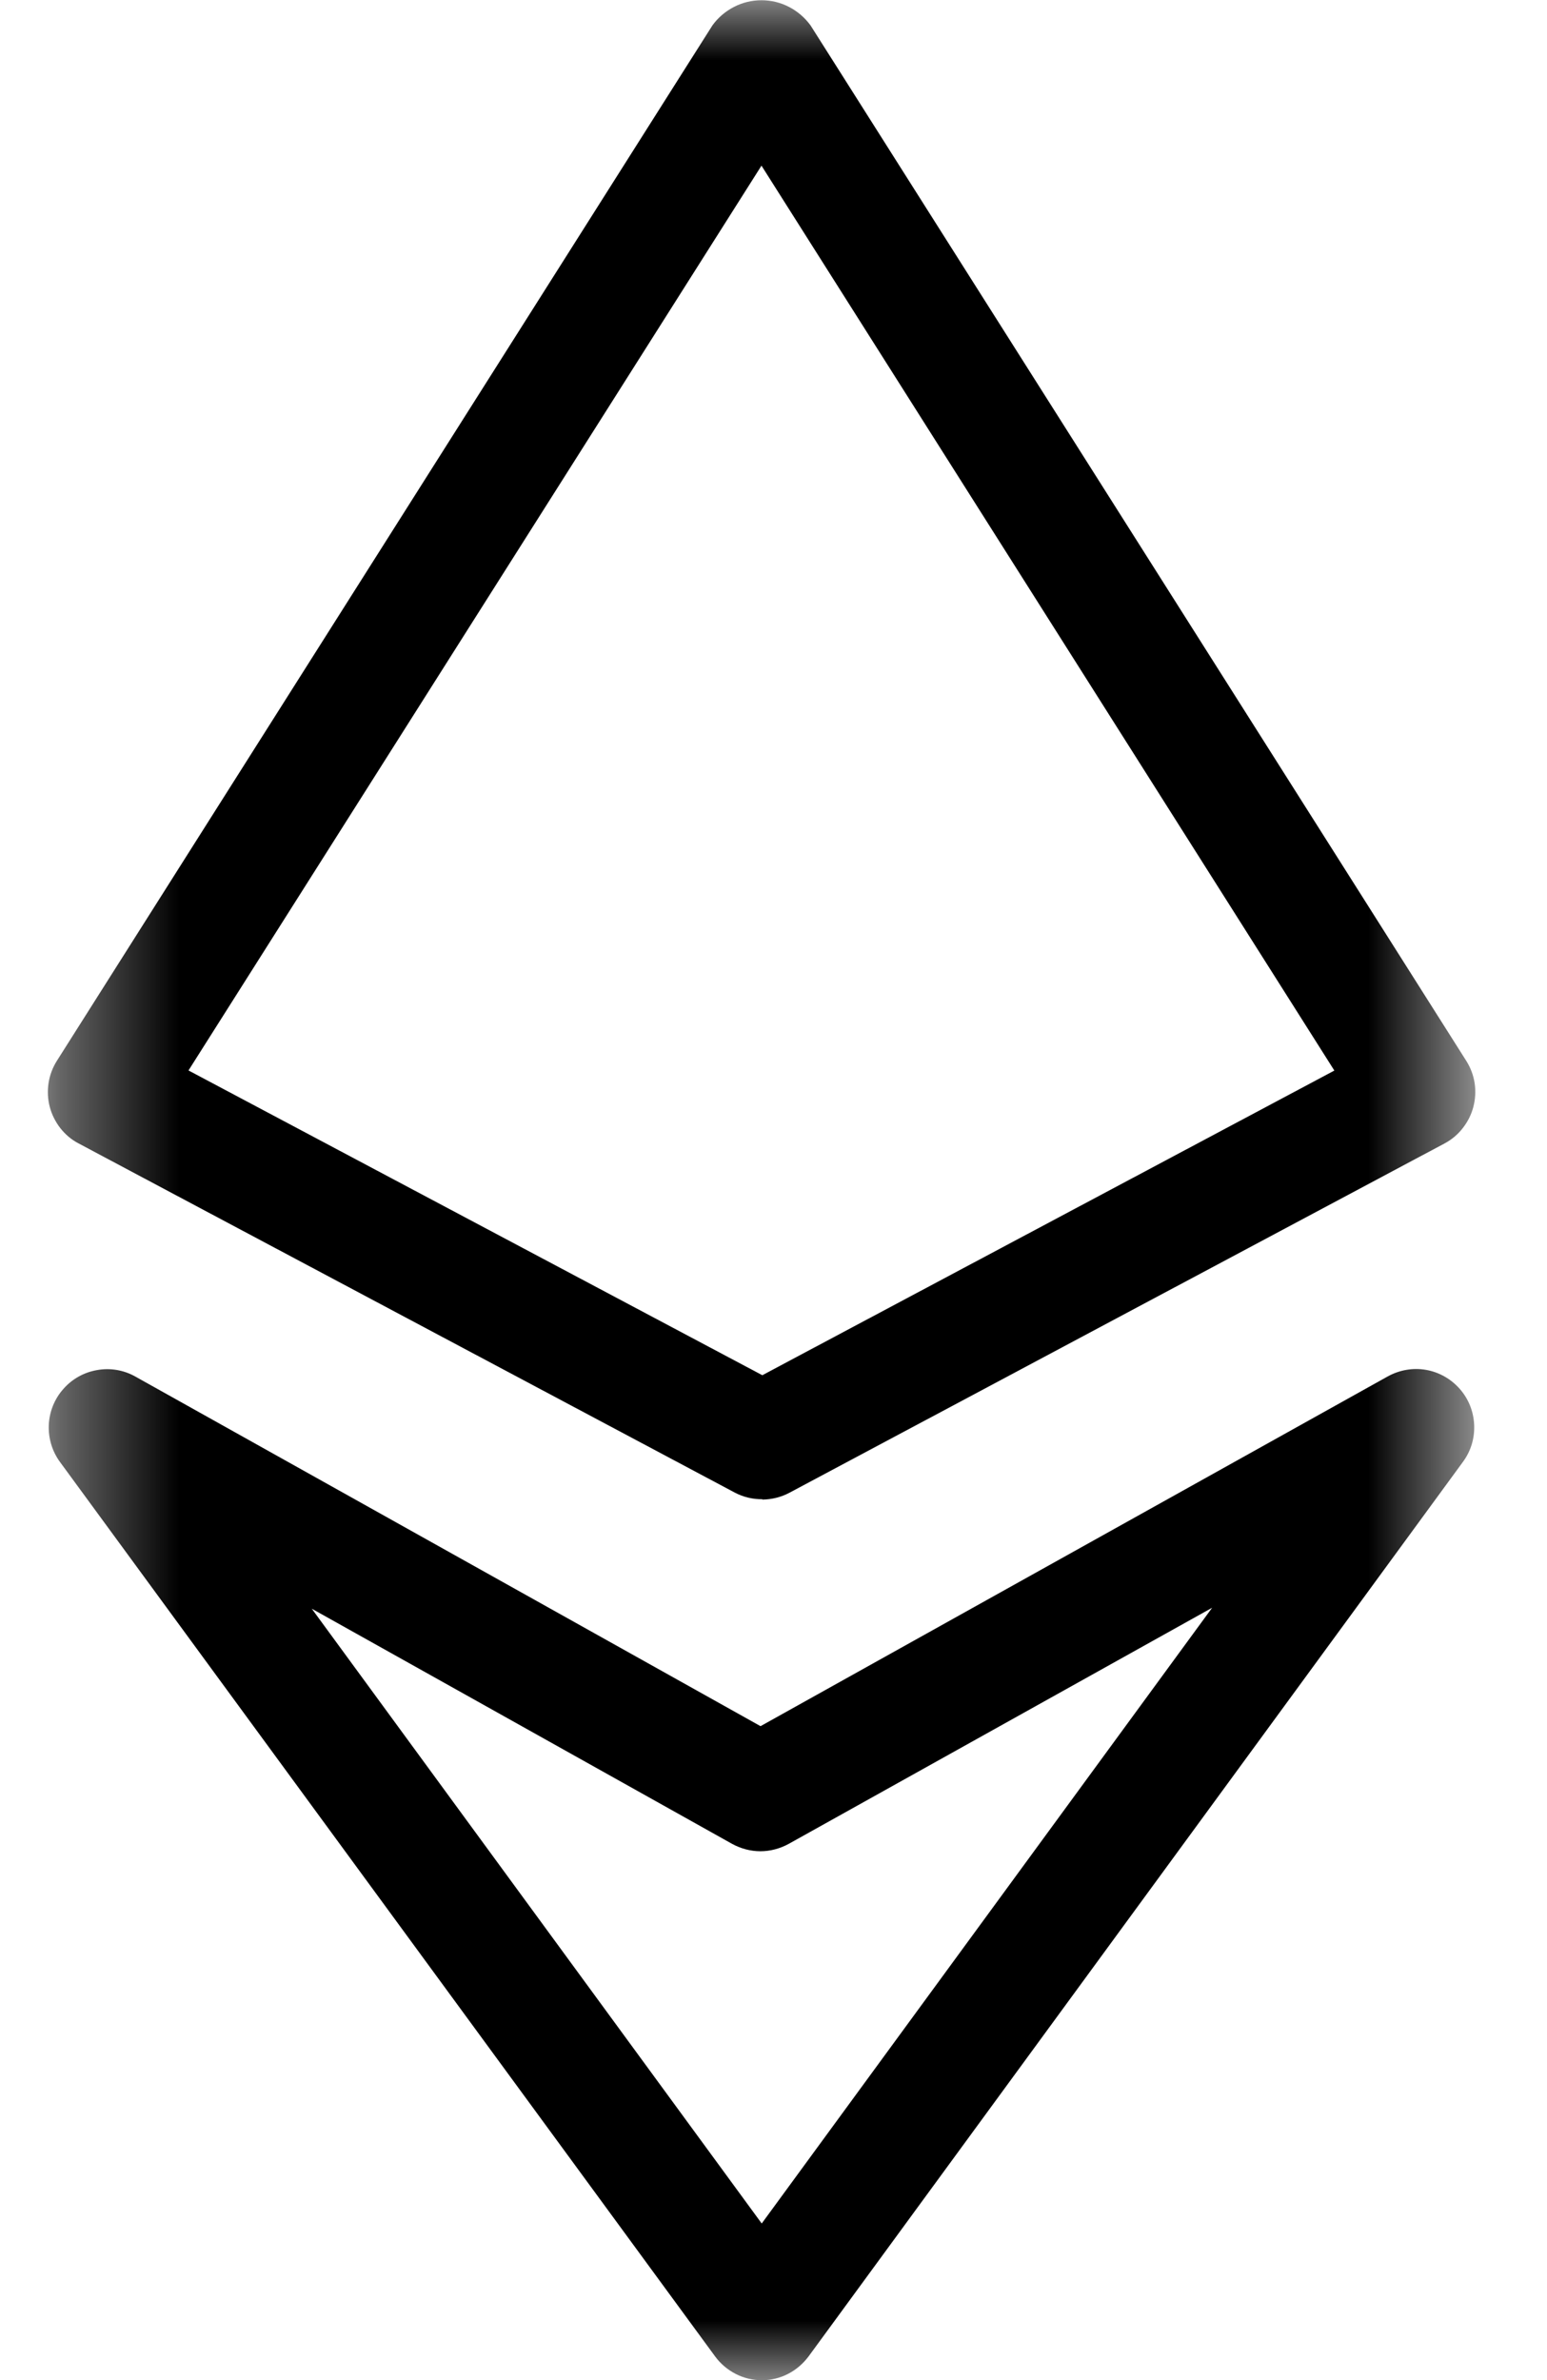 <svg width="13" height="20" viewBox="0 0 13 20" fill="none" xmlns="http://www.w3.org/2000/svg">
<mask id="mask0_52_1805" style="mask-type:luminance" maskUnits="userSpaceOnUse" x="0" y="0" width="13" height="20">
<path d="M12.399 0H0.4V20H12.399V0Z" fill="white"/>
</mask>
<g mask="url(#mask0_52_1805)">
<path d="M6.401 20.001C6.325 20.001 6.25 19.983 6.182 19.948C6.114 19.913 6.055 19.863 6.01 19.802L0.504 12.285C0.438 12.195 0.405 12.085 0.41 11.973C0.415 11.862 0.458 11.755 0.532 11.672C0.605 11.588 0.705 11.532 0.815 11.513C0.925 11.493 1.038 11.512 1.135 11.566L6.391 14.505L11.662 11.566C11.76 11.512 11.873 11.492 11.983 11.511C12.093 11.53 12.193 11.587 12.267 11.671C12.341 11.755 12.383 11.861 12.388 11.973C12.393 12.085 12.36 12.195 12.293 12.285L6.794 19.802C6.748 19.863 6.69 19.913 6.622 19.948C6.554 19.983 6.479 20.001 6.403 20.001M2.62 13.518L6.401 18.684L10.186 13.51L6.628 15.494C6.555 15.534 6.473 15.556 6.39 15.556C6.307 15.556 6.225 15.534 6.152 15.494L2.62 13.518Z" fill="black"/>
<path d="M6.406 12.598C6.326 12.599 6.247 12.58 6.176 12.543L0.66 9.608C0.6 9.577 0.549 9.533 0.507 9.48C0.466 9.427 0.435 9.366 0.418 9.301C0.401 9.236 0.398 9.168 0.408 9.101C0.418 9.035 0.442 8.971 0.478 8.914L5.987 0.213C6.034 0.148 6.096 0.095 6.168 0.058C6.239 0.021 6.319 0.002 6.399 0.002C6.479 0.002 6.559 0.021 6.63 0.058C6.702 0.095 6.763 0.148 6.811 0.213L12.322 8.915C12.358 8.972 12.382 9.036 12.392 9.102C12.402 9.169 12.398 9.237 12.381 9.302C12.364 9.367 12.333 9.428 12.291 9.481C12.25 9.534 12.197 9.578 12.138 9.609L6.635 12.543C6.564 12.581 6.486 12.6 6.406 12.601M1.584 8.995L6.406 11.556L11.213 8.996L6.399 1.392L1.584 8.995Z" fill="black"/>
</g>
</svg>

